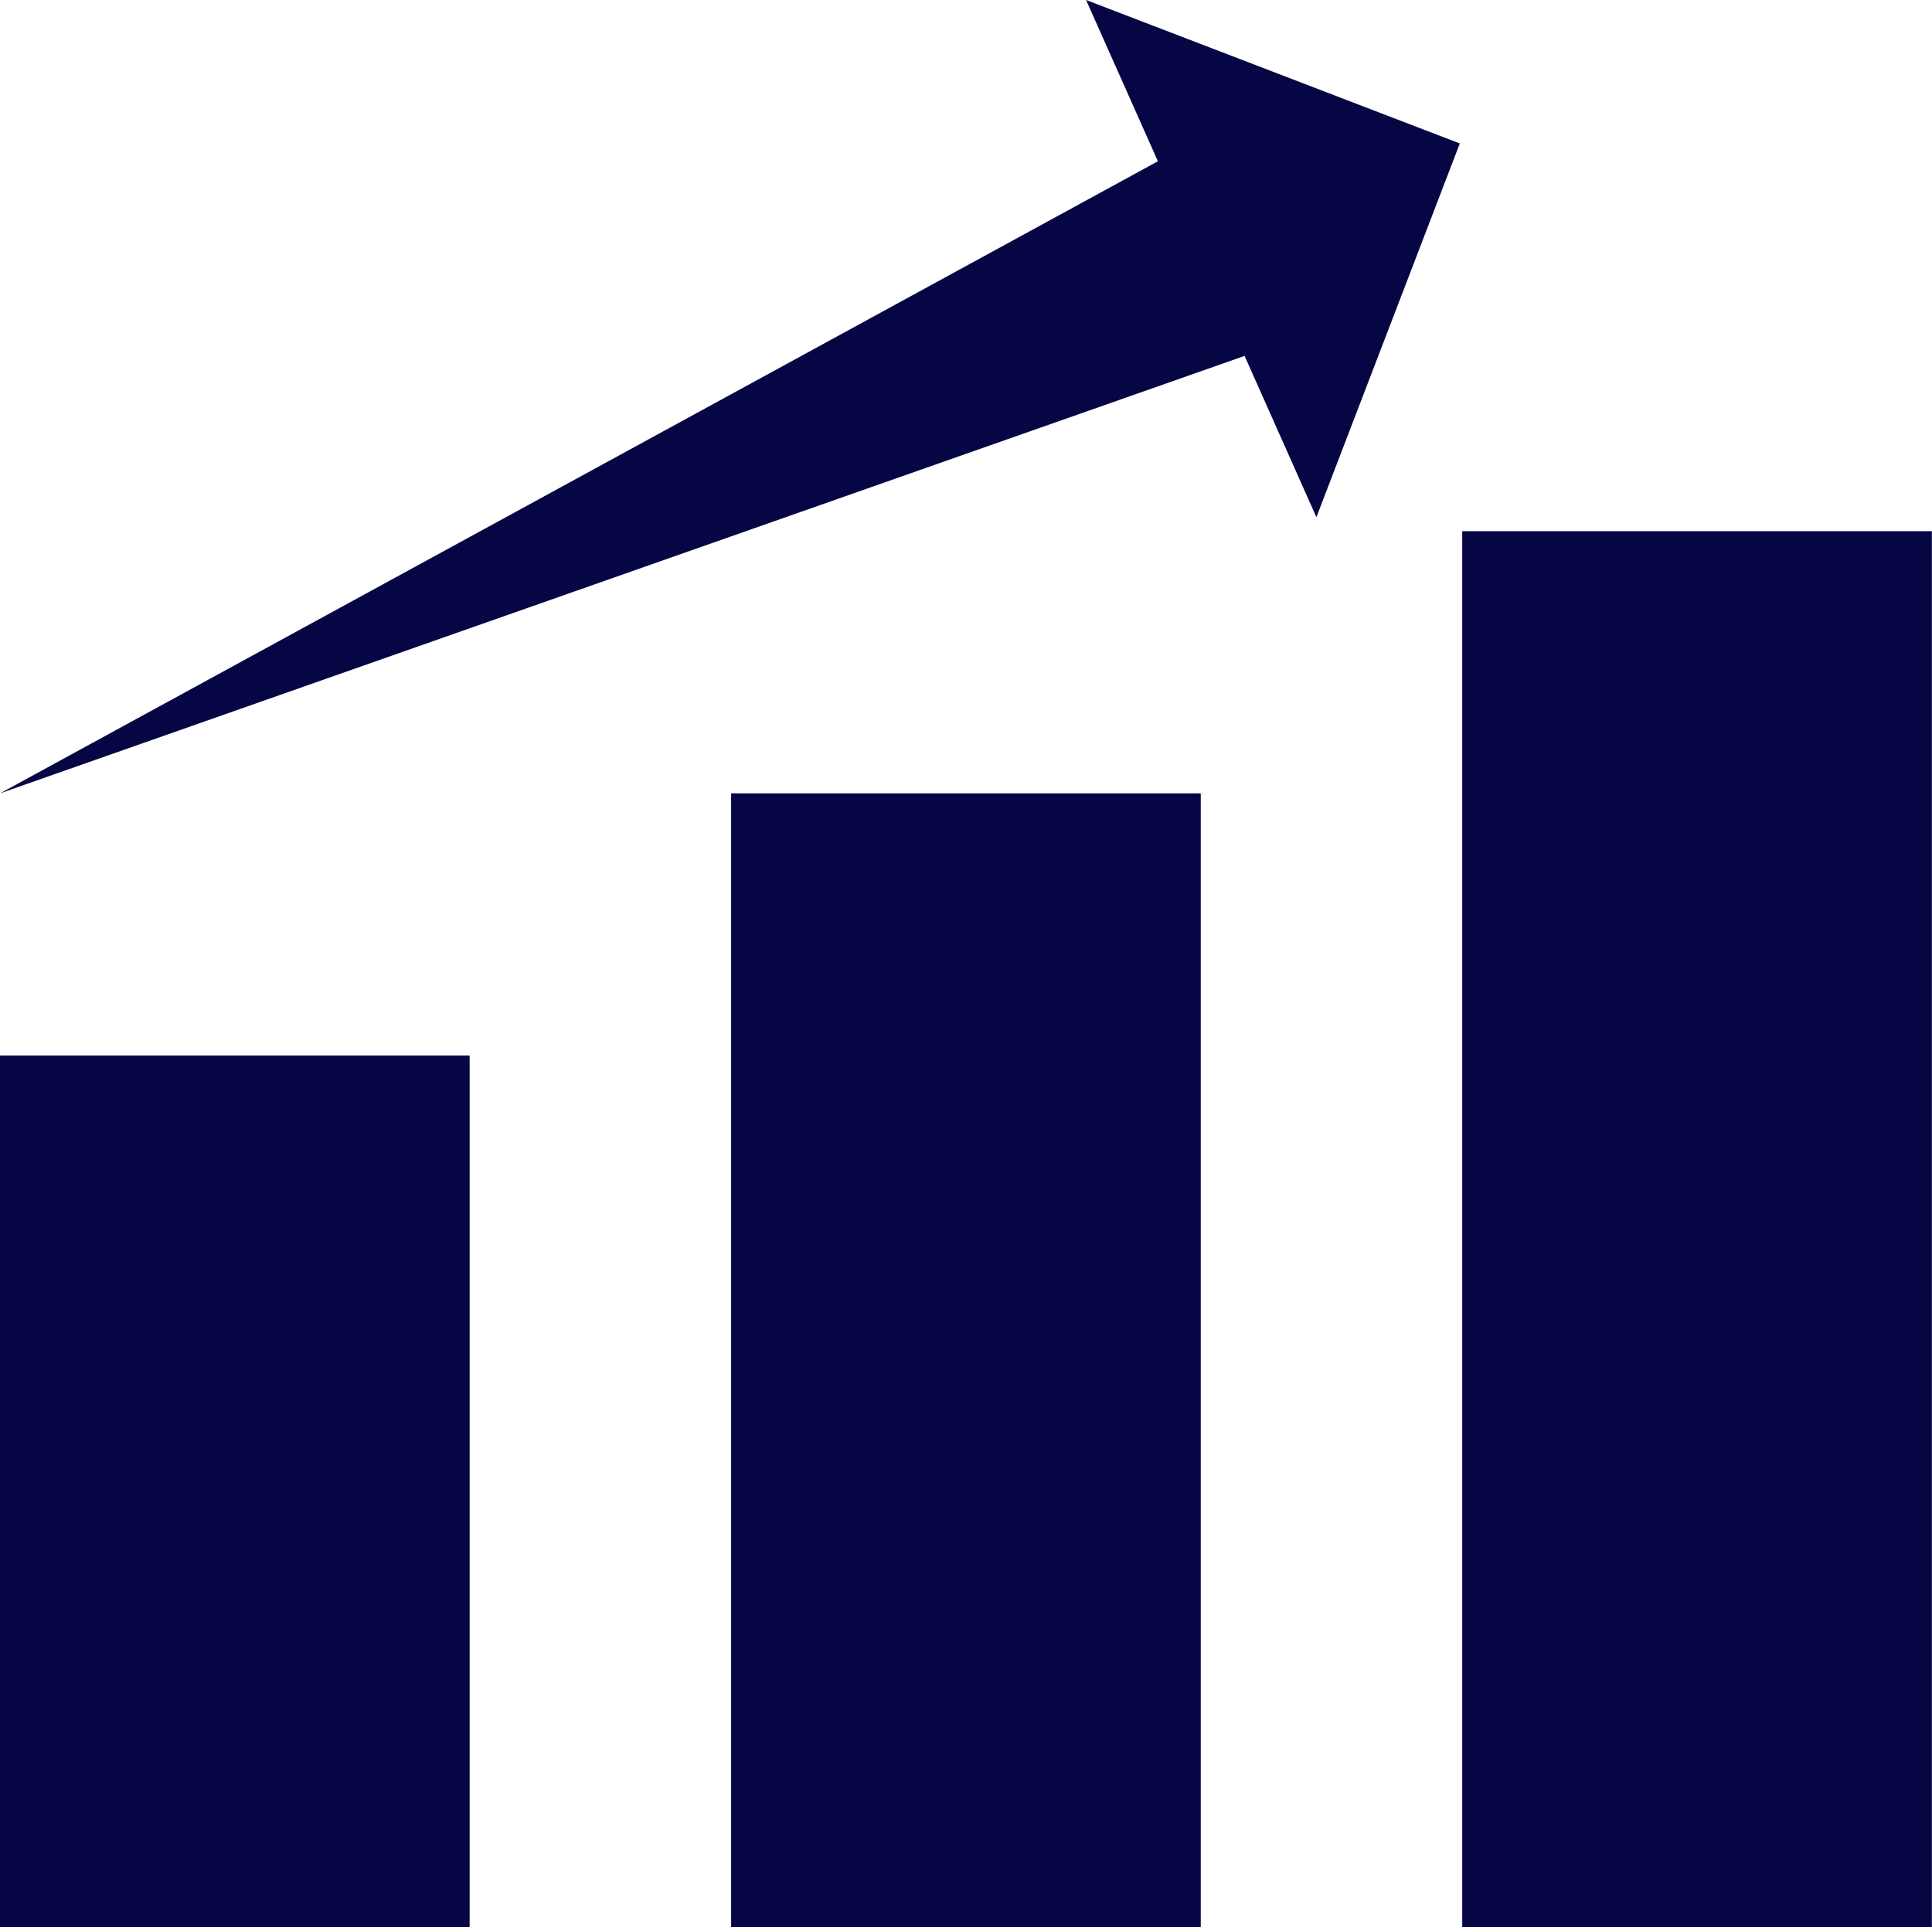 <?xml version="1.0" encoding="UTF-8" standalone="no"?><svg xmlns="http://www.w3.org/2000/svg" xmlns:xlink="http://www.w3.org/1999/xlink" fill="#000000" height="579.3" preserveAspectRatio="xMidYMid meet" version="1" viewBox="0.0 -0.0 580.6 579.3" width="580.6" zoomAndPan="magnify"><defs><clipPath id="a"><path d="M 0 317 L 142 317 L 142 579.289 L 0 579.289 Z M 0 317"/></clipPath><clipPath id="b"><path d="M 219 238 L 361 238 L 361 579.289 L 219 579.289 Z M 219 238"/></clipPath><clipPath id="c"><path d="M 439 159 L 580.559 159 L 580.559 579.289 L 439 579.289 Z M 439 159"/></clipPath></defs><g><g clip-path="url(#a)" id="change1_1"><path d="M 0 579.289 L 141.133 579.289 L 141.133 317.285 L 0 317.285 L 0 579.289" fill="#060644"/></g><g clip-path="url(#b)" id="change1_5"><path d="M 219.715 579.289 L 360.848 579.289 L 360.848 238.469 L 219.715 238.469 L 219.715 579.289" fill="#060644"/></g><g clip-path="url(#c)" id="change1_2"><path d="M 439.426 579.289 L 580.562 579.289 L 580.562 159.652 L 439.426 159.652 L 439.426 579.289" fill="#060644"/></g><g id="change1_3"><path d="M 384.816 103.176 L 0 238.469 L 358.016 42.988 Z M 384.816 103.176" fill="#060644"/></g><g id="change1_4"><path d="M 395.602 155.449 L 326.383 -0.004 L 438.699 43.121 Z M 395.602 155.449" fill="#060644"/></g></g></svg>